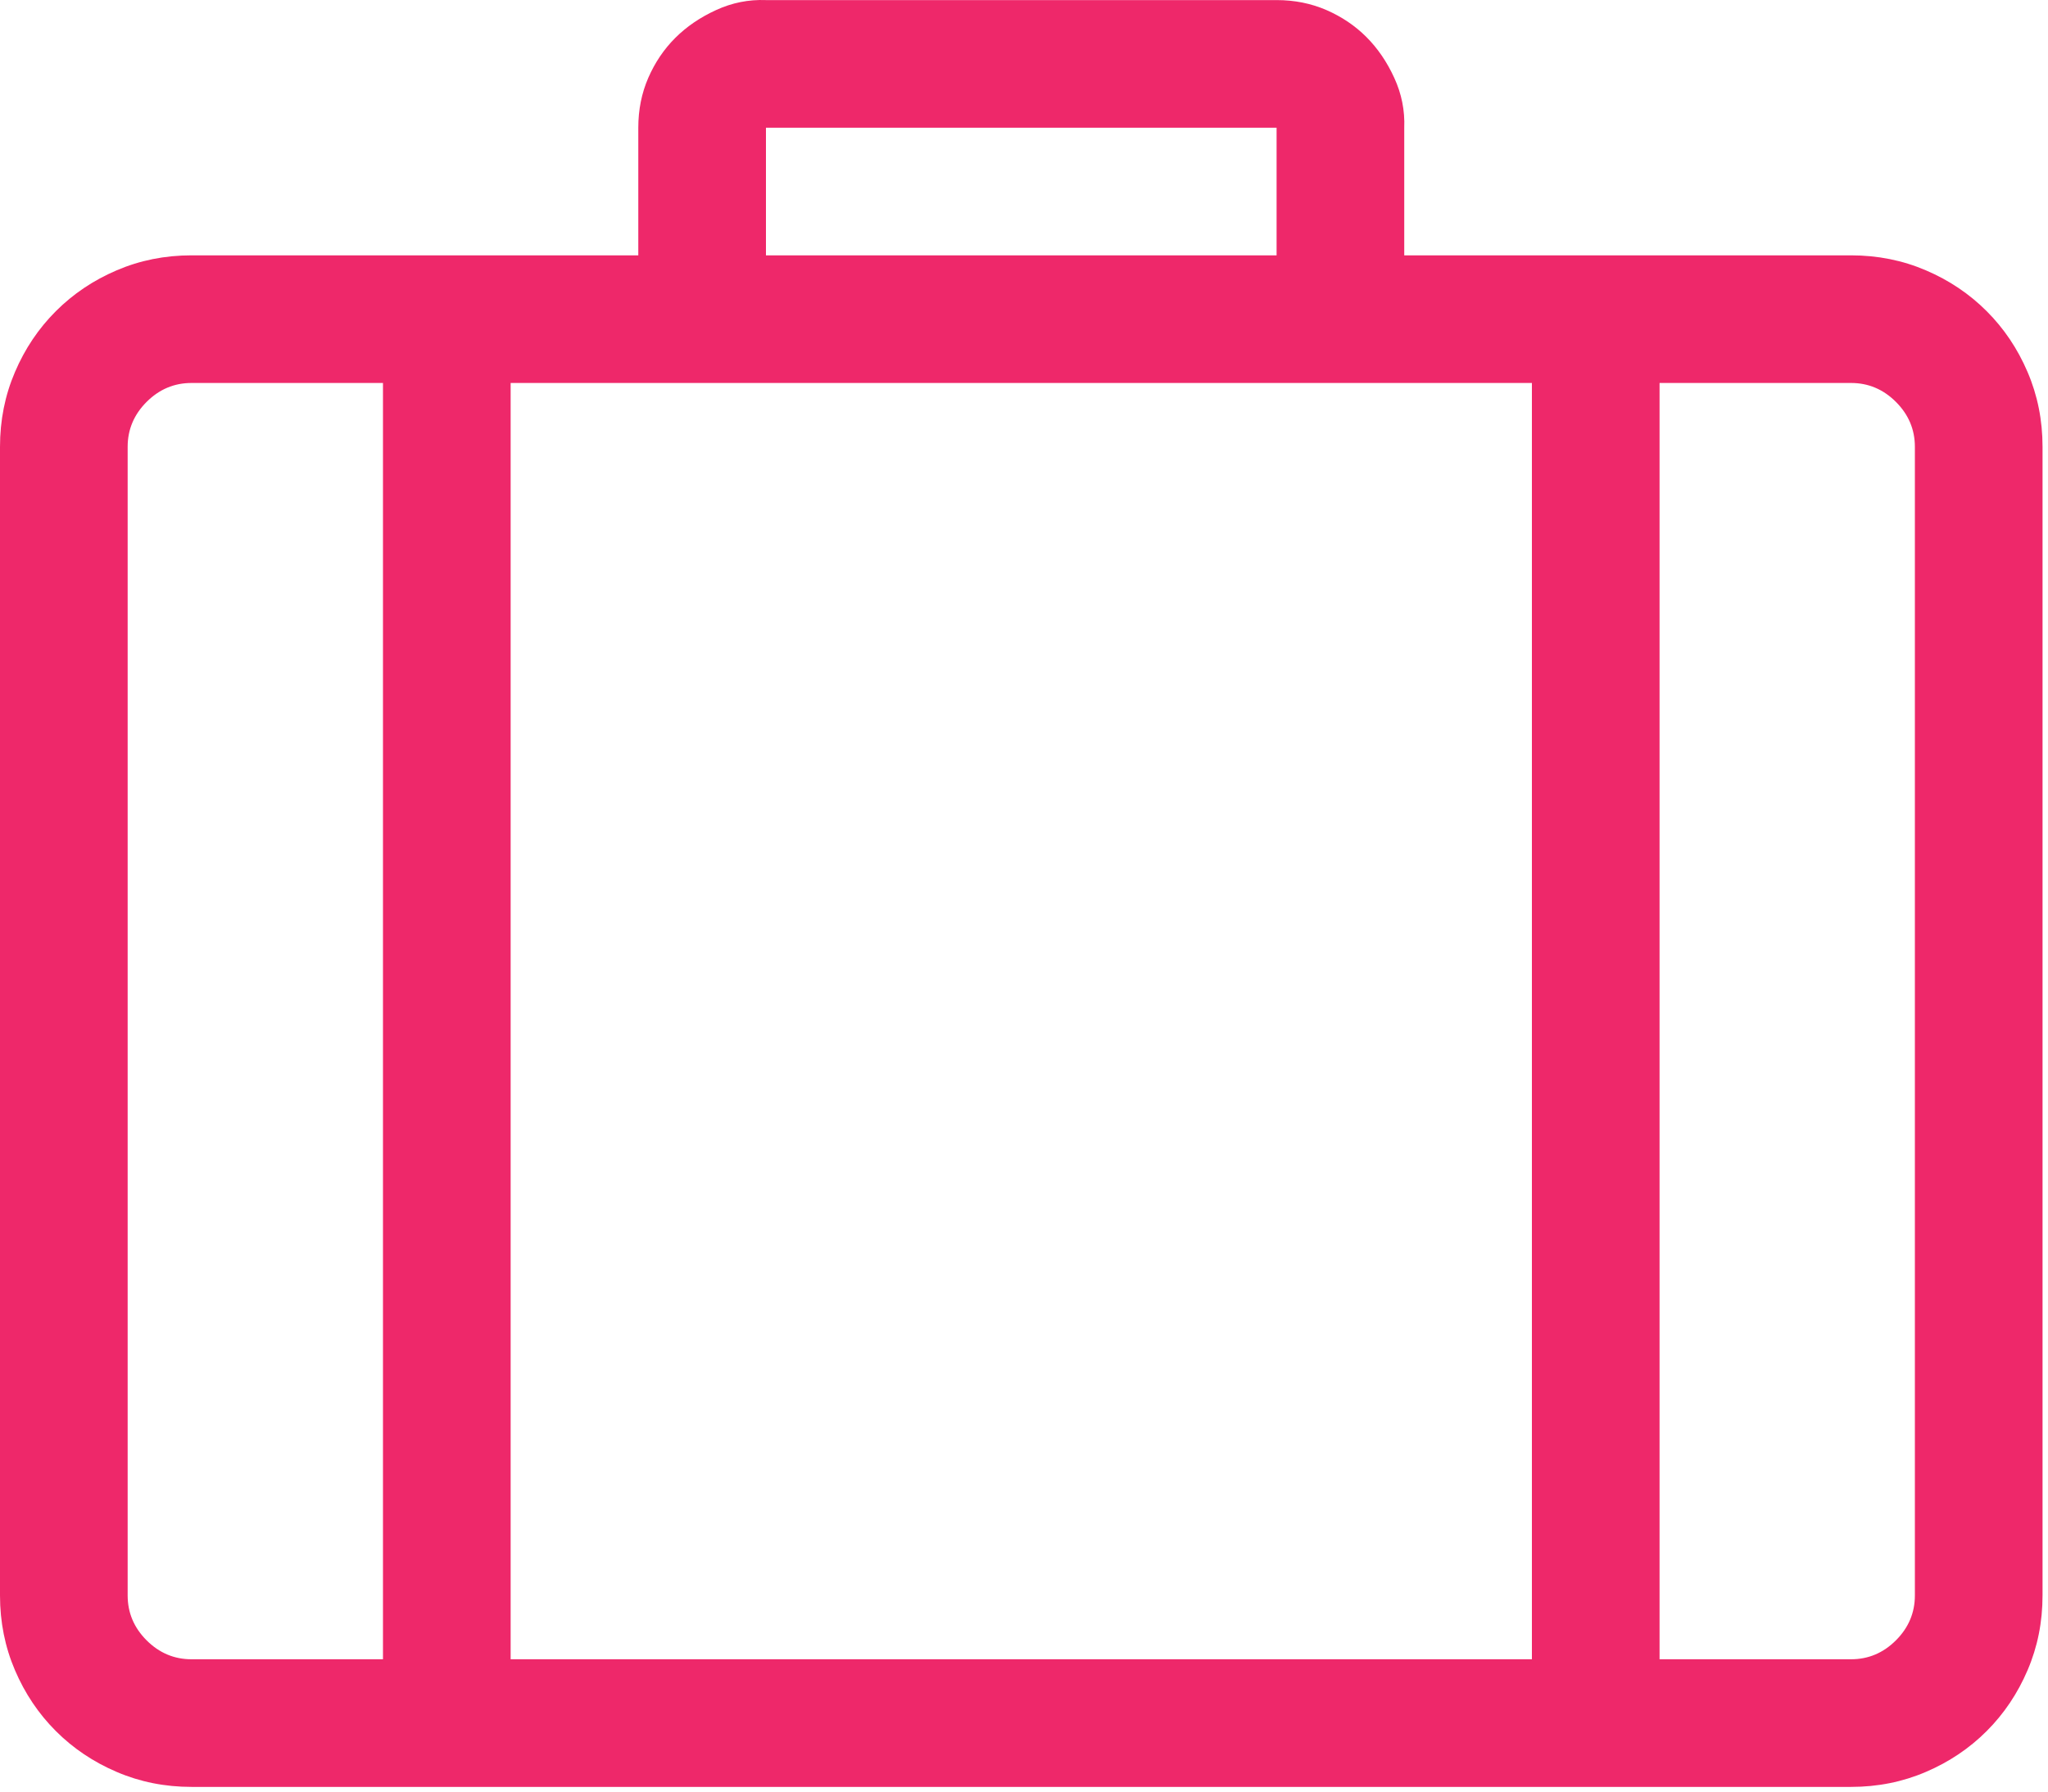 <svg width="48" height="42" viewBox="0 0 48 42" fill="none" xmlns="http://www.w3.org/2000/svg">
<path d="M43.384 5.986C44.007 5.986 44.592 6.103 45.137 6.337C45.683 6.57 46.158 6.89 46.563 7.295C46.968 7.7 47.288 8.175 47.521 8.721C47.755 9.266 47.872 9.851 47.872 10.474V37.402C47.872 38.025 47.755 38.61 47.521 39.155C47.288 39.7 46.968 40.176 46.563 40.581C46.158 40.986 45.683 41.306 45.137 41.539C44.592 41.773 44.007 41.89 43.384 41.89H4.488C3.865 41.89 3.28 41.773 2.735 41.539C2.189 41.306 1.714 40.986 1.309 40.581C0.904 40.176 0.584 39.7 0.351 39.155C0.117 38.61 0 38.025 0 37.402V10.474C0 9.851 0.117 9.266 0.351 8.721C0.584 8.175 0.904 7.7 1.309 7.295C1.714 6.89 2.189 6.57 2.735 6.337C3.28 6.103 3.865 5.986 4.488 5.986H14.96V2.994C14.96 2.573 15.038 2.184 15.194 1.825C15.35 1.467 15.56 1.155 15.825 0.89C16.09 0.625 16.409 0.407 16.783 0.236C17.157 0.064 17.547 -0.014 17.952 0.002H29.92C30.341 0.002 30.73 0.08 31.089 0.236C31.447 0.392 31.759 0.602 32.024 0.867C32.289 1.132 32.507 1.451 32.678 1.825C32.85 2.199 32.928 2.589 32.912 2.994V5.986H43.384ZM17.952 5.986H29.92V2.994H17.952V5.986ZM11.968 8.978V38.898H35.904V8.978H11.968ZM2.992 37.402C2.992 37.807 3.14 38.158 3.436 38.454C3.732 38.75 4.083 38.898 4.488 38.898H8.976V8.978H4.488C4.083 8.978 3.732 9.126 3.436 9.422C3.14 9.718 2.992 10.069 2.992 10.474V37.402ZM44.88 10.474C44.88 10.069 44.732 9.718 44.436 9.422C44.14 9.126 43.789 8.978 43.384 8.978H38.896V38.898H43.384C43.789 38.898 44.14 38.75 44.436 38.454C44.732 38.158 44.88 37.807 44.88 37.402V10.474Z" fill="#EE286A"/>
</svg>
